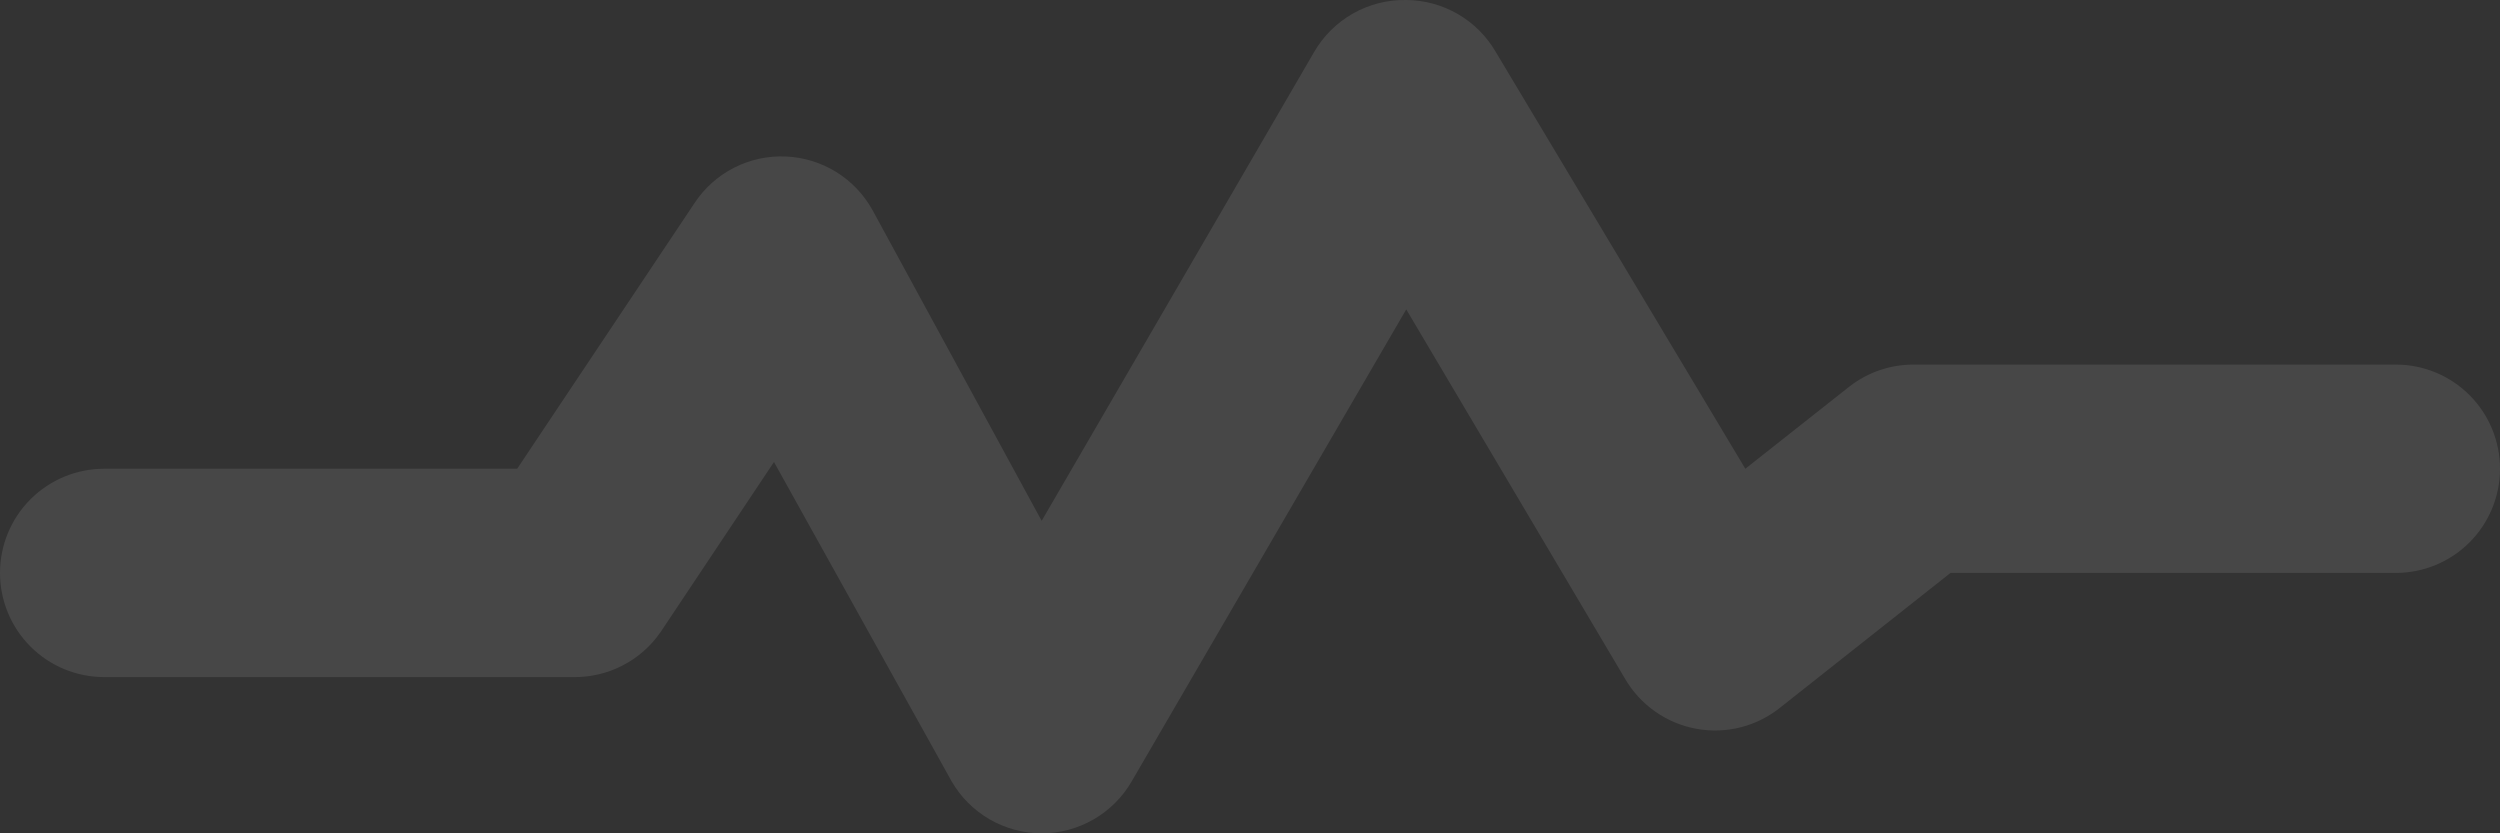 <?xml version="1.0" encoding="UTF-8"?> <svg xmlns="http://www.w3.org/2000/svg" width="54" height="18" viewBox="0 0 54 18" fill="none"><rect x="0" y="0" width="54" height="18" fill="#333333" stroke="none"/><path data-figma-bg-blur-radius="25" d="M22.5 18C22.105 18 21.718 17.895 21.376 17.698C21.035 17.5 20.751 17.217 20.554 16.875L16.718 9.979L14.265 13.658C14.054 13.962 13.771 14.21 13.441 14.378C13.112 14.547 12.745 14.632 12.375 14.625H2.25C1.653 14.625 1.081 14.388 0.659 13.966C0.237 13.544 0 12.972 0 12.375C0 11.778 0.237 11.206 0.659 10.784C1.081 10.362 1.653 10.125 2.25 10.125H11.171L15.008 4.377C15.222 4.056 15.515 3.796 15.858 3.622C16.202 3.447 16.585 3.364 16.97 3.38C17.355 3.396 17.729 3.51 18.058 3.712C18.386 3.914 18.656 4.197 18.844 4.534L22.5 11.25L28.384 1.125C28.585 0.777 28.876 0.489 29.226 0.291C29.576 0.093 29.973 -0.007 30.375 0C30.768 0.003 31.153 0.108 31.492 0.305C31.832 0.503 32.114 0.785 32.31 1.125L37.699 10.125L39.949 8.348C40.348 8.038 40.839 7.872 41.344 7.875H51.75C52.347 7.875 52.919 8.112 53.341 8.534C53.763 8.956 54 9.528 54 10.125C54 10.722 53.763 11.294 53.341 11.716C52.919 12.138 52.347 12.375 51.75 12.375H42.131L38.475 15.266C38.223 15.473 37.929 15.623 37.614 15.706C37.298 15.788 36.968 15.801 36.647 15.743C36.326 15.685 36.021 15.558 35.754 15.371C35.487 15.184 35.264 14.941 35.1 14.659L30.375 6.683L24.446 16.875C24.249 17.217 23.965 17.5 23.624 17.698C23.282 17.895 22.895 18 22.5 18Z" fill="white" fill-opacity="0.1"></path><defs><clipPath id="bgblur_0_1_367_clip_path" transform="translate(0 0)"><path d="M22.5 18C22.105 18 21.718 17.895 21.376 17.698C21.035 17.5 20.751 17.217 20.554 16.875L16.718 9.979L14.265 13.658C14.054 13.962 13.771 14.21 13.441 14.378C13.112 14.547 12.745 14.632 12.375 14.625H2.25C1.653 14.625 1.081 14.388 0.659 13.966C0.237 13.544 0 12.972 0 12.375C0 11.778 0.237 11.206 0.659 10.784C1.081 10.362 1.653 10.125 2.25 10.125H11.171L15.008 4.377C15.222 4.056 15.515 3.796 15.858 3.622C16.202 3.447 16.585 3.364 16.97 3.38C17.355 3.396 17.729 3.51 18.058 3.712C18.386 3.914 18.656 4.197 18.844 4.534L22.5 11.25L28.384 1.125C28.585 0.777 28.876 0.489 29.226 0.291C29.576 0.093 29.973 -0.007 30.375 0C30.768 0.003 31.153 0.108 31.492 0.305C31.832 0.503 32.114 0.785 32.31 1.125L37.699 10.125L39.949 8.348C40.348 8.038 40.839 7.872 41.344 7.875H51.75C52.347 7.875 52.919 8.112 53.341 8.534C53.763 8.956 54 9.528 54 10.125C54 10.722 53.763 11.294 53.341 11.716C52.919 12.138 52.347 12.375 51.75 12.375H42.131L38.475 15.266C38.223 15.473 37.929 15.623 37.614 15.706C37.298 15.788 36.968 15.801 36.647 15.743C36.326 15.685 36.021 15.558 35.754 15.371C35.487 15.184 35.264 14.941 35.1 14.659L30.375 6.683L24.446 16.875C24.249 17.217 23.965 17.5 23.624 17.698C23.282 17.895 22.895 18 22.5 18Z"></path></clipPath></defs></svg> 